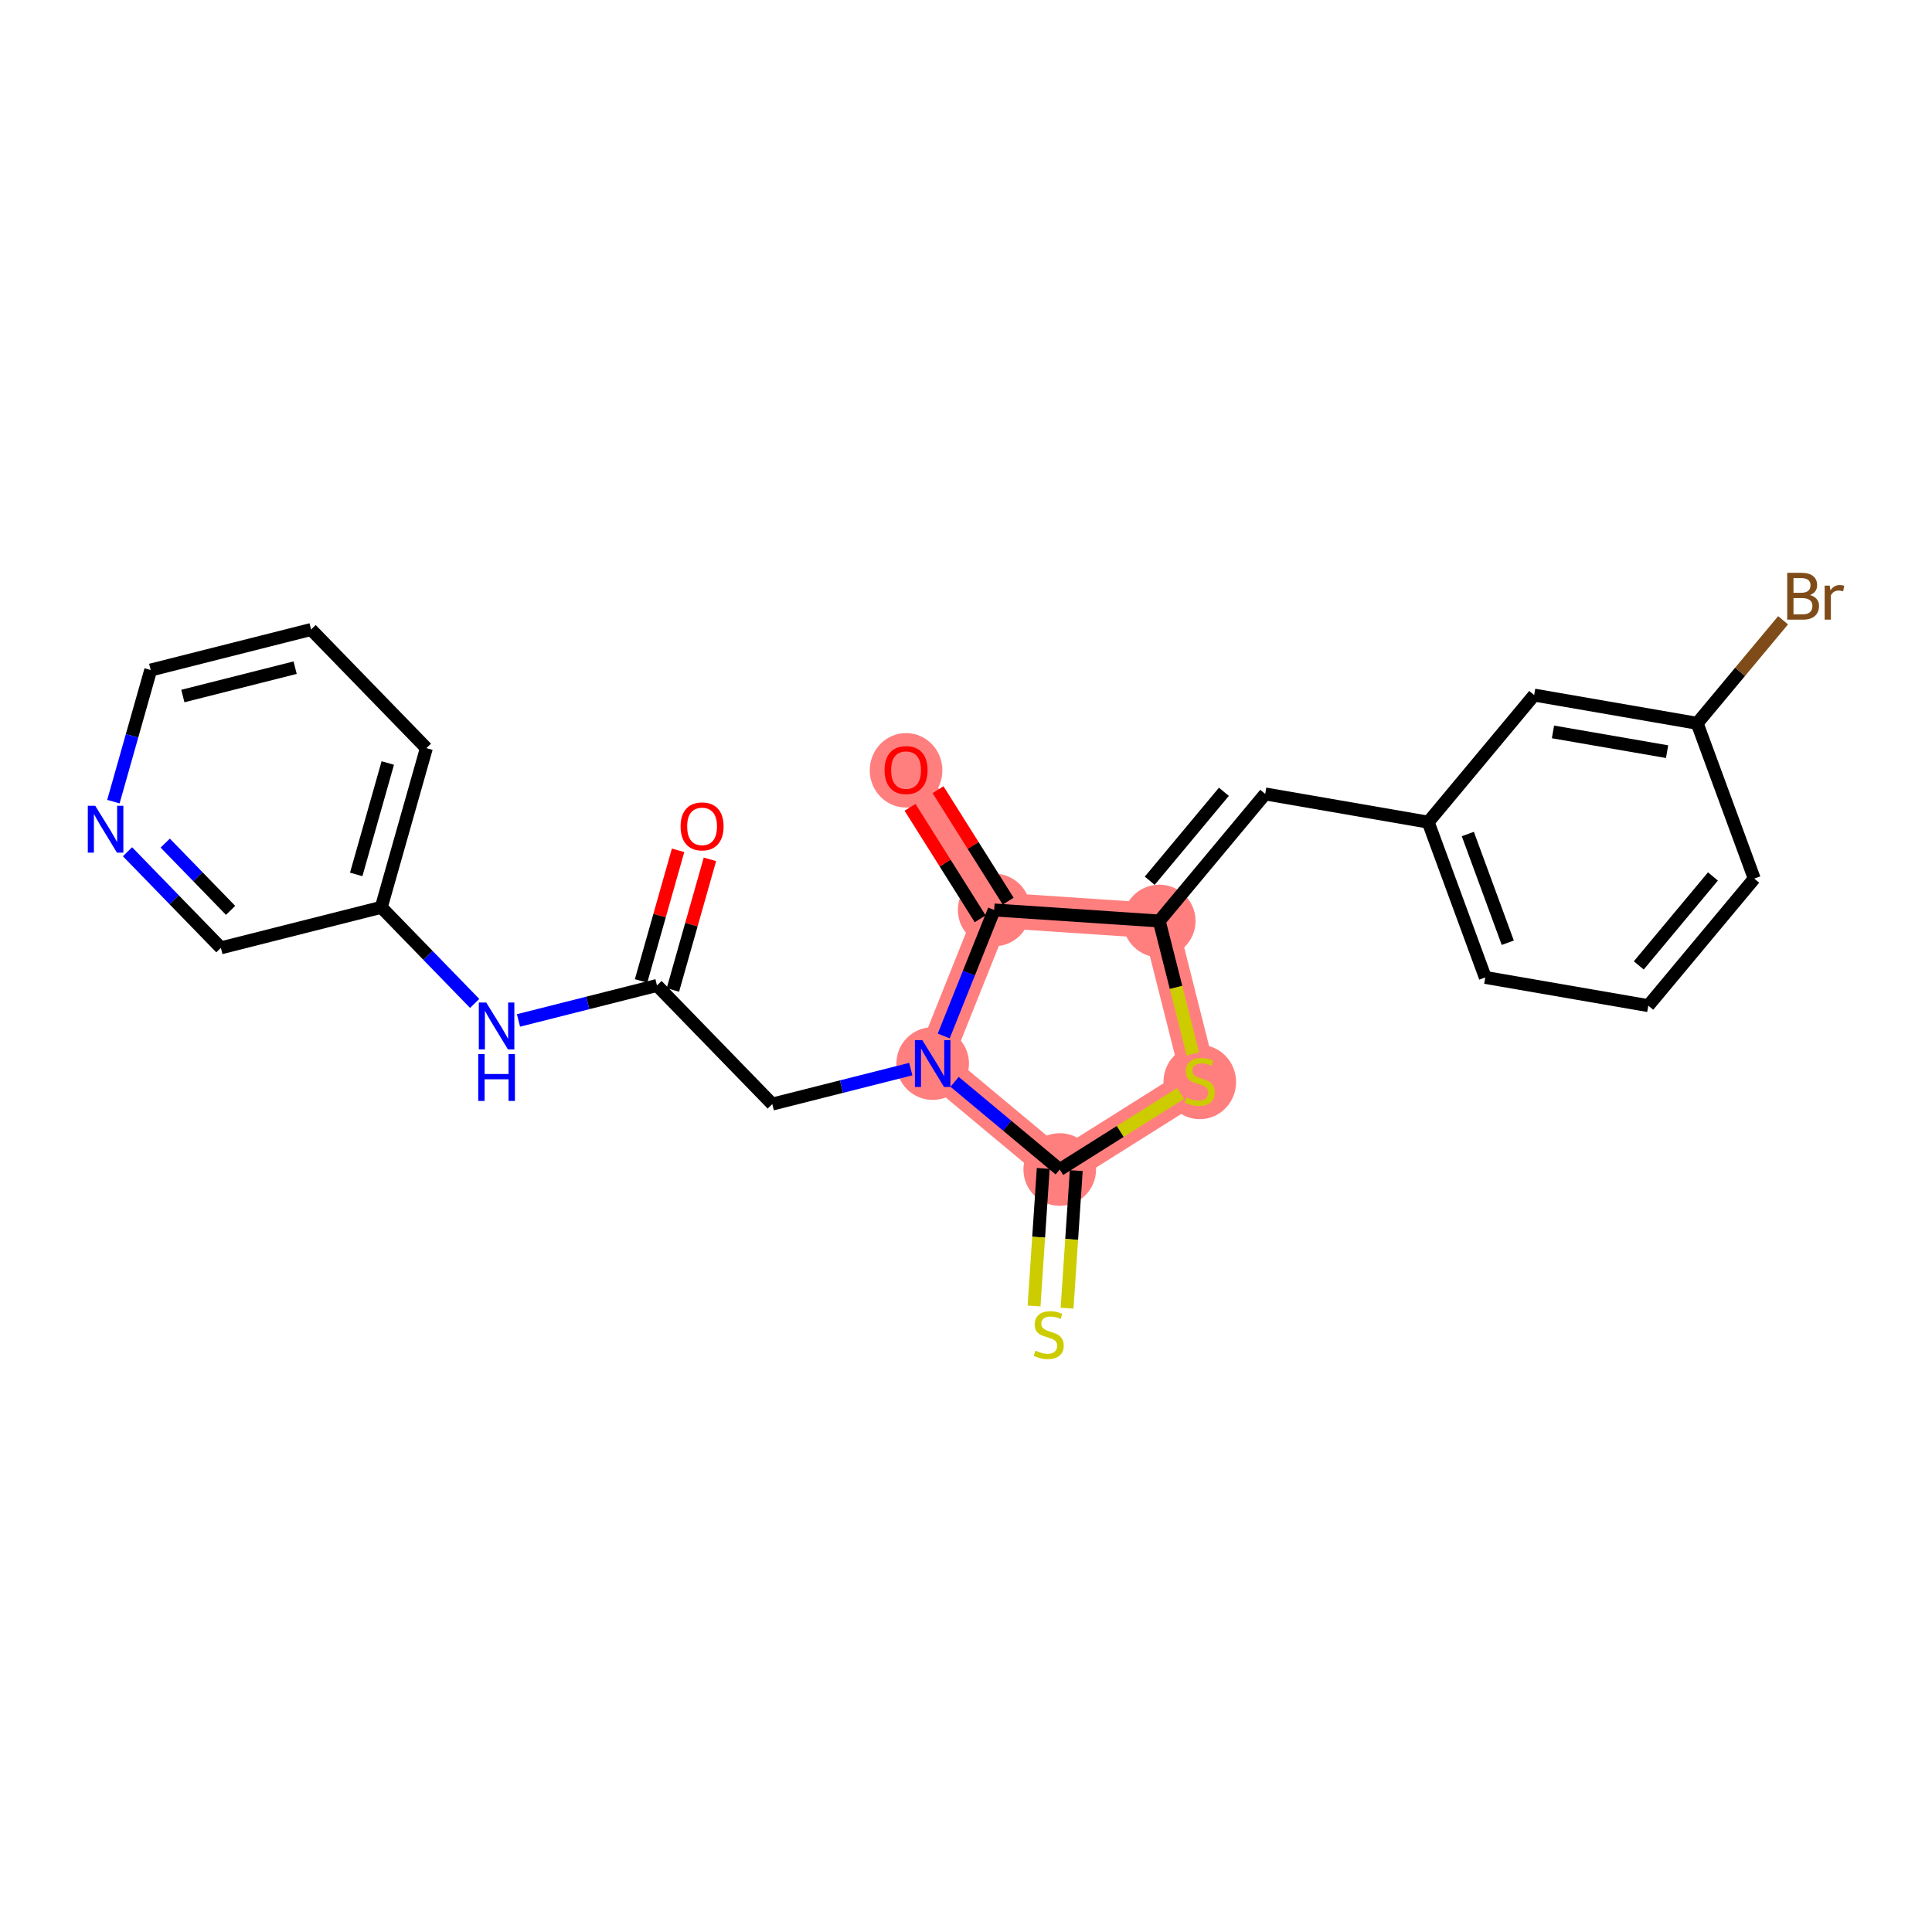 <?xml version='1.0' encoding='iso-8859-1'?>
<svg version='1.1' baseProfile='full'
              xmlns='http://www.w3.org/2000/svg'
                      xmlns:rdkit='http://www.rdkit.org/xml'
                      xmlns:xlink='http://www.w3.org/1999/xlink'
                  xml:space='preserve'
width='300px' height='300px' viewBox='0 0 300 300'>
<!-- END OF HEADER -->
<rect style='opacity:1.0;fill:#FFFFFF;stroke:none' width='300' height='300' x='0' y='0'> </rect>
<rect style='opacity:1.0;fill:#FFFFFF;stroke:none' width='300' height='300' x='0' y='0'> </rect>
<path d='M 144.826,165.149 L 154.375,141.3' style='fill:none;fill-rule:evenodd;stroke:#FF7F7F;stroke-width:5.5px;stroke-linecap:butt;stroke-linejoin:miter;stroke-opacity:1' />
<path d='M 144.826,165.149 L 164.557,181.601' style='fill:none;fill-rule:evenodd;stroke:#FF7F7F;stroke-width:5.5px;stroke-linecap:butt;stroke-linejoin:miter;stroke-opacity:1' />
<path d='M 154.375,141.3 L 140.693,119.557' style='fill:none;fill-rule:evenodd;stroke:#FF7F7F;stroke-width:5.5px;stroke-linecap:butt;stroke-linejoin:miter;stroke-opacity:1' />
<path d='M 154.375,141.3 L 180.008,143.012' style='fill:none;fill-rule:evenodd;stroke:#FF7F7F;stroke-width:5.5px;stroke-linecap:butt;stroke-linejoin:miter;stroke-opacity:1' />
<path d='M 180.008,143.012 L 186.301,167.919' style='fill:none;fill-rule:evenodd;stroke:#FF7F7F;stroke-width:5.5px;stroke-linecap:butt;stroke-linejoin:miter;stroke-opacity:1' />
<path d='M 186.301,167.919 L 164.557,181.601' style='fill:none;fill-rule:evenodd;stroke:#FF7F7F;stroke-width:5.5px;stroke-linecap:butt;stroke-linejoin:miter;stroke-opacity:1' />
<ellipse cx='144.826' cy='165.149' rx='5.138' ry='5.144'  style='fill:#FF7F7F;fill-rule:evenodd;stroke:#FF7F7F;stroke-width:1.0px;stroke-linecap:butt;stroke-linejoin:miter;stroke-opacity:1' />
<ellipse cx='154.375' cy='141.3' rx='5.138' ry='5.138'  style='fill:#FF7F7F;fill-rule:evenodd;stroke:#FF7F7F;stroke-width:1.0px;stroke-linecap:butt;stroke-linejoin:miter;stroke-opacity:1' />
<ellipse cx='140.693' cy='119.614' rx='5.138' ry='5.282'  style='fill:#FF7F7F;fill-rule:evenodd;stroke:#FF7F7F;stroke-width:1.0px;stroke-linecap:butt;stroke-linejoin:miter;stroke-opacity:1' />
<ellipse cx='180.008' cy='143.012' rx='5.138' ry='5.138'  style='fill:#FF7F7F;fill-rule:evenodd;stroke:#FF7F7F;stroke-width:1.0px;stroke-linecap:butt;stroke-linejoin:miter;stroke-opacity:1' />
<ellipse cx='186.301' cy='168.017' rx='5.138' ry='5.268'  style='fill:#FF7F7F;fill-rule:evenodd;stroke:#FF7F7F;stroke-width:1.0px;stroke-linecap:butt;stroke-linejoin:miter;stroke-opacity:1' />
<ellipse cx='164.557' cy='181.601' rx='5.138' ry='5.138'  style='fill:#FF7F7F;fill-rule:evenodd;stroke:#FF7F7F;stroke-width:1.0px;stroke-linecap:butt;stroke-linejoin:miter;stroke-opacity:1' />
<path class='bond-0 atom-0 atom-1' d='M 105.291,132.036 L 102.418,142.177' style='fill:none;fill-rule:evenodd;stroke:#FF0000;stroke-width:2.0px;stroke-linecap:butt;stroke-linejoin:miter;stroke-opacity:1' />
<path class='bond-0 atom-0 atom-1' d='M 102.418,142.177 L 99.544,152.319' style='fill:none;fill-rule:evenodd;stroke:#000000;stroke-width:2.0px;stroke-linecap:butt;stroke-linejoin:miter;stroke-opacity:1' />
<path class='bond-0 atom-0 atom-1' d='M 110.235,133.437 L 107.361,143.578' style='fill:none;fill-rule:evenodd;stroke:#FF0000;stroke-width:2.0px;stroke-linecap:butt;stroke-linejoin:miter;stroke-opacity:1' />
<path class='bond-0 atom-0 atom-1' d='M 107.361,143.578 L 104.488,153.719' style='fill:none;fill-rule:evenodd;stroke:#000000;stroke-width:2.0px;stroke-linecap:butt;stroke-linejoin:miter;stroke-opacity:1' />
<path class='bond-1 atom-1 atom-2' d='M 102.016,153.019 L 119.919,171.443' style='fill:none;fill-rule:evenodd;stroke:#000000;stroke-width:2.0px;stroke-linecap:butt;stroke-linejoin:miter;stroke-opacity:1' />
<path class='bond-17 atom-1 atom-18' d='M 102.016,153.019 L 91.263,155.736' style='fill:none;fill-rule:evenodd;stroke:#000000;stroke-width:2.0px;stroke-linecap:butt;stroke-linejoin:miter;stroke-opacity:1' />
<path class='bond-17 atom-1 atom-18' d='M 91.263,155.736 L 80.51,158.453' style='fill:none;fill-rule:evenodd;stroke:#0000FF;stroke-width:2.0px;stroke-linecap:butt;stroke-linejoin:miter;stroke-opacity:1' />
<path class='bond-2 atom-2 atom-3' d='M 119.919,171.443 L 130.672,168.726' style='fill:none;fill-rule:evenodd;stroke:#000000;stroke-width:2.0px;stroke-linecap:butt;stroke-linejoin:miter;stroke-opacity:1' />
<path class='bond-2 atom-2 atom-3' d='M 130.672,168.726 L 141.425,166.009' style='fill:none;fill-rule:evenodd;stroke:#0000FF;stroke-width:2.0px;stroke-linecap:butt;stroke-linejoin:miter;stroke-opacity:1' />
<path class='bond-3 atom-3 atom-4' d='M 146.54,160.87 L 150.458,151.085' style='fill:none;fill-rule:evenodd;stroke:#0000FF;stroke-width:2.0px;stroke-linecap:butt;stroke-linejoin:miter;stroke-opacity:1' />
<path class='bond-3 atom-3 atom-4' d='M 150.458,151.085 L 154.375,141.3' style='fill:none;fill-rule:evenodd;stroke:#000000;stroke-width:2.0px;stroke-linecap:butt;stroke-linejoin:miter;stroke-opacity:1' />
<path class='bond-24 atom-16 atom-3' d='M 164.557,181.601 L 156.393,174.793' style='fill:none;fill-rule:evenodd;stroke:#000000;stroke-width:2.0px;stroke-linecap:butt;stroke-linejoin:miter;stroke-opacity:1' />
<path class='bond-24 atom-16 atom-3' d='M 156.393,174.793 L 148.228,167.985' style='fill:none;fill-rule:evenodd;stroke:#0000FF;stroke-width:2.0px;stroke-linecap:butt;stroke-linejoin:miter;stroke-opacity:1' />
<path class='bond-4 atom-4 atom-5' d='M 156.549,139.932 L 151.104,131.278' style='fill:none;fill-rule:evenodd;stroke:#000000;stroke-width:2.0px;stroke-linecap:butt;stroke-linejoin:miter;stroke-opacity:1' />
<path class='bond-4 atom-4 atom-5' d='M 151.104,131.278 L 145.658,122.623' style='fill:none;fill-rule:evenodd;stroke:#FF0000;stroke-width:2.0px;stroke-linecap:butt;stroke-linejoin:miter;stroke-opacity:1' />
<path class='bond-4 atom-4 atom-5' d='M 152.201,142.669 L 146.755,134.014' style='fill:none;fill-rule:evenodd;stroke:#000000;stroke-width:2.0px;stroke-linecap:butt;stroke-linejoin:miter;stroke-opacity:1' />
<path class='bond-4 atom-4 atom-5' d='M 146.755,134.014 L 141.309,125.359' style='fill:none;fill-rule:evenodd;stroke:#FF0000;stroke-width:2.0px;stroke-linecap:butt;stroke-linejoin:miter;stroke-opacity:1' />
<path class='bond-5 atom-4 atom-6' d='M 154.375,141.3 L 180.008,143.012' style='fill:none;fill-rule:evenodd;stroke:#000000;stroke-width:2.0px;stroke-linecap:butt;stroke-linejoin:miter;stroke-opacity:1' />
<path class='bond-6 atom-6 atom-7' d='M 180.008,143.012 L 196.459,123.281' style='fill:none;fill-rule:evenodd;stroke:#000000;stroke-width:2.0px;stroke-linecap:butt;stroke-linejoin:miter;stroke-opacity:1' />
<path class='bond-6 atom-6 atom-7' d='M 178.529,136.762 L 190.045,122.95' style='fill:none;fill-rule:evenodd;stroke:#000000;stroke-width:2.0px;stroke-linecap:butt;stroke-linejoin:miter;stroke-opacity:1' />
<path class='bond-14 atom-6 atom-15' d='M 180.008,143.012 L 182.615,153.331' style='fill:none;fill-rule:evenodd;stroke:#000000;stroke-width:2.0px;stroke-linecap:butt;stroke-linejoin:miter;stroke-opacity:1' />
<path class='bond-14 atom-6 atom-15' d='M 182.615,153.331 L 185.222,163.649' style='fill:none;fill-rule:evenodd;stroke:#CCCC00;stroke-width:2.0px;stroke-linecap:butt;stroke-linejoin:miter;stroke-opacity:1' />
<path class='bond-7 atom-7 atom-8' d='M 196.459,123.281 L 221.772,127.662' style='fill:none;fill-rule:evenodd;stroke:#000000;stroke-width:2.0px;stroke-linecap:butt;stroke-linejoin:miter;stroke-opacity:1' />
<path class='bond-8 atom-8 atom-9' d='M 221.772,127.662 L 230.634,151.775' style='fill:none;fill-rule:evenodd;stroke:#000000;stroke-width:2.0px;stroke-linecap:butt;stroke-linejoin:miter;stroke-opacity:1' />
<path class='bond-8 atom-8 atom-9' d='M 227.924,129.507 L 234.127,146.386' style='fill:none;fill-rule:evenodd;stroke:#000000;stroke-width:2.0px;stroke-linecap:butt;stroke-linejoin:miter;stroke-opacity:1' />
<path class='bond-26 atom-14 atom-8' d='M 238.223,107.931 L 221.772,127.662' style='fill:none;fill-rule:evenodd;stroke:#000000;stroke-width:2.0px;stroke-linecap:butt;stroke-linejoin:miter;stroke-opacity:1' />
<path class='bond-9 atom-9 atom-10' d='M 230.634,151.775 L 255.947,156.157' style='fill:none;fill-rule:evenodd;stroke:#000000;stroke-width:2.0px;stroke-linecap:butt;stroke-linejoin:miter;stroke-opacity:1' />
<path class='bond-10 atom-10 atom-11' d='M 255.947,156.157 L 272.398,136.426' style='fill:none;fill-rule:evenodd;stroke:#000000;stroke-width:2.0px;stroke-linecap:butt;stroke-linejoin:miter;stroke-opacity:1' />
<path class='bond-10 atom-10 atom-11' d='M 254.469,149.907 L 265.984,136.095' style='fill:none;fill-rule:evenodd;stroke:#000000;stroke-width:2.0px;stroke-linecap:butt;stroke-linejoin:miter;stroke-opacity:1' />
<path class='bond-11 atom-11 atom-12' d='M 272.398,136.426 L 263.536,112.313' style='fill:none;fill-rule:evenodd;stroke:#000000;stroke-width:2.0px;stroke-linecap:butt;stroke-linejoin:miter;stroke-opacity:1' />
<path class='bond-12 atom-12 atom-13' d='M 263.536,112.313 L 270.205,104.315' style='fill:none;fill-rule:evenodd;stroke:#000000;stroke-width:2.0px;stroke-linecap:butt;stroke-linejoin:miter;stroke-opacity:1' />
<path class='bond-12 atom-12 atom-13' d='M 270.205,104.315 L 276.874,96.316' style='fill:none;fill-rule:evenodd;stroke:#7F4C19;stroke-width:2.0px;stroke-linecap:butt;stroke-linejoin:miter;stroke-opacity:1' />
<path class='bond-13 atom-12 atom-14' d='M 263.536,112.313 L 238.223,107.931' style='fill:none;fill-rule:evenodd;stroke:#000000;stroke-width:2.0px;stroke-linecap:butt;stroke-linejoin:miter;stroke-opacity:1' />
<path class='bond-13 atom-12 atom-14' d='M 258.863,116.718 L 241.144,113.651' style='fill:none;fill-rule:evenodd;stroke:#000000;stroke-width:2.0px;stroke-linecap:butt;stroke-linejoin:miter;stroke-opacity:1' />
<path class='bond-15 atom-15 atom-16' d='M 183.326,169.791 L 173.942,175.696' style='fill:none;fill-rule:evenodd;stroke:#CCCC00;stroke-width:2.0px;stroke-linecap:butt;stroke-linejoin:miter;stroke-opacity:1' />
<path class='bond-15 atom-15 atom-16' d='M 173.942,175.696 L 164.557,181.601' style='fill:none;fill-rule:evenodd;stroke:#000000;stroke-width:2.0px;stroke-linecap:butt;stroke-linejoin:miter;stroke-opacity:1' />
<path class='bond-16 atom-16 atom-17' d='M 161.994,181.429 L 161.281,192.111' style='fill:none;fill-rule:evenodd;stroke:#000000;stroke-width:2.0px;stroke-linecap:butt;stroke-linejoin:miter;stroke-opacity:1' />
<path class='bond-16 atom-16 atom-17' d='M 161.281,192.111 L 160.568,202.792' style='fill:none;fill-rule:evenodd;stroke:#CCCC00;stroke-width:2.0px;stroke-linecap:butt;stroke-linejoin:miter;stroke-opacity:1' />
<path class='bond-16 atom-16 atom-17' d='M 167.121,181.772 L 166.407,192.453' style='fill:none;fill-rule:evenodd;stroke:#000000;stroke-width:2.0px;stroke-linecap:butt;stroke-linejoin:miter;stroke-opacity:1' />
<path class='bond-16 atom-16 atom-17' d='M 166.407,192.453 L 165.694,203.135' style='fill:none;fill-rule:evenodd;stroke:#CCCC00;stroke-width:2.0px;stroke-linecap:butt;stroke-linejoin:miter;stroke-opacity:1' />
<path class='bond-18 atom-18 atom-19' d='M 73.708,155.812 L 66.457,148.35' style='fill:none;fill-rule:evenodd;stroke:#0000FF;stroke-width:2.0px;stroke-linecap:butt;stroke-linejoin:miter;stroke-opacity:1' />
<path class='bond-18 atom-18 atom-19' d='M 66.457,148.35 L 59.206,140.889' style='fill:none;fill-rule:evenodd;stroke:#000000;stroke-width:2.0px;stroke-linecap:butt;stroke-linejoin:miter;stroke-opacity:1' />
<path class='bond-19 atom-19 atom-20' d='M 59.206,140.889 L 66.209,116.172' style='fill:none;fill-rule:evenodd;stroke:#000000;stroke-width:2.0px;stroke-linecap:butt;stroke-linejoin:miter;stroke-opacity:1' />
<path class='bond-19 atom-19 atom-20' d='M 55.313,135.78 L 60.215,118.479' style='fill:none;fill-rule:evenodd;stroke:#000000;stroke-width:2.0px;stroke-linecap:butt;stroke-linejoin:miter;stroke-opacity:1' />
<path class='bond-25 atom-24 atom-19' d='M 34.299,147.182 L 59.206,140.889' style='fill:none;fill-rule:evenodd;stroke:#000000;stroke-width:2.0px;stroke-linecap:butt;stroke-linejoin:miter;stroke-opacity:1' />
<path class='bond-20 atom-20 atom-21' d='M 66.209,116.172 L 48.306,97.749' style='fill:none;fill-rule:evenodd;stroke:#000000;stroke-width:2.0px;stroke-linecap:butt;stroke-linejoin:miter;stroke-opacity:1' />
<path class='bond-21 atom-21 atom-22' d='M 48.306,97.749 L 23.399,104.042' style='fill:none;fill-rule:evenodd;stroke:#000000;stroke-width:2.0px;stroke-linecap:butt;stroke-linejoin:miter;stroke-opacity:1' />
<path class='bond-21 atom-21 atom-22' d='M 45.828,103.674 L 28.394,108.079' style='fill:none;fill-rule:evenodd;stroke:#000000;stroke-width:2.0px;stroke-linecap:butt;stroke-linejoin:miter;stroke-opacity:1' />
<path class='bond-22 atom-22 atom-23' d='M 23.399,104.042 L 20.503,114.26' style='fill:none;fill-rule:evenodd;stroke:#000000;stroke-width:2.0px;stroke-linecap:butt;stroke-linejoin:miter;stroke-opacity:1' />
<path class='bond-22 atom-22 atom-23' d='M 20.503,114.26 L 17.608,124.478' style='fill:none;fill-rule:evenodd;stroke:#0000FF;stroke-width:2.0px;stroke-linecap:butt;stroke-linejoin:miter;stroke-opacity:1' />
<path class='bond-23 atom-23 atom-24' d='M 19.797,132.258 L 27.048,139.72' style='fill:none;fill-rule:evenodd;stroke:#0000FF;stroke-width:2.0px;stroke-linecap:butt;stroke-linejoin:miter;stroke-opacity:1' />
<path class='bond-23 atom-23 atom-24' d='M 27.048,139.72 L 34.299,147.182' style='fill:none;fill-rule:evenodd;stroke:#000000;stroke-width:2.0px;stroke-linecap:butt;stroke-linejoin:miter;stroke-opacity:1' />
<path class='bond-23 atom-23 atom-24' d='M 25.657,130.916 L 30.733,136.139' style='fill:none;fill-rule:evenodd;stroke:#0000FF;stroke-width:2.0px;stroke-linecap:butt;stroke-linejoin:miter;stroke-opacity:1' />
<path class='bond-23 atom-23 atom-24' d='M 30.733,136.139 L 35.808,141.362' style='fill:none;fill-rule:evenodd;stroke:#000000;stroke-width:2.0px;stroke-linecap:butt;stroke-linejoin:miter;stroke-opacity:1' />
<path  class='atom-0' d='M 105.68 128.323
Q 105.68 126.576, 106.543 125.6
Q 107.406 124.624, 109.02 124.624
Q 110.633 124.624, 111.496 125.6
Q 112.359 126.576, 112.359 128.323
Q 112.359 130.091, 111.486 131.098
Q 110.612 132.094, 109.02 132.094
Q 107.417 132.094, 106.543 131.098
Q 105.68 130.101, 105.68 128.323
M 109.02 131.272
Q 110.129 131.272, 110.725 130.532
Q 111.332 129.782, 111.332 128.323
Q 111.332 126.895, 110.725 126.175
Q 110.129 125.446, 109.02 125.446
Q 107.91 125.446, 107.303 126.165
Q 106.707 126.884, 106.707 128.323
Q 106.707 129.793, 107.303 130.532
Q 107.91 131.272, 109.02 131.272
' fill='#FF0000'/>
<path  class='atom-3' d='M 143.218 161.512
L 145.602 165.365
Q 145.839 165.745, 146.219 166.434
Q 146.599 167.122, 146.619 167.164
L 146.619 161.512
L 147.585 161.512
L 147.585 168.787
L 146.589 168.787
L 144.03 164.574
Q 143.732 164.081, 143.413 163.516
Q 143.105 162.95, 143.013 162.776
L 143.013 168.787
L 142.067 168.787
L 142.067 161.512
L 143.218 161.512
' fill='#0000FF'/>
<path  class='atom-5' d='M 137.354 119.578
Q 137.354 117.831, 138.217 116.855
Q 139.08 115.878, 140.693 115.878
Q 142.307 115.878, 143.17 116.855
Q 144.033 117.831, 144.033 119.578
Q 144.033 121.345, 143.16 122.352
Q 142.286 123.349, 140.693 123.349
Q 139.09 123.349, 138.217 122.352
Q 137.354 121.355, 137.354 119.578
M 140.693 122.527
Q 141.803 122.527, 142.399 121.787
Q 143.005 121.037, 143.005 119.578
Q 143.005 118.149, 142.399 117.43
Q 141.803 116.701, 140.693 116.701
Q 139.584 116.701, 138.977 117.42
Q 138.381 118.139, 138.381 119.578
Q 138.381 121.047, 138.977 121.787
Q 139.584 122.527, 140.693 122.527
' fill='#FF0000'/>
<path  class='atom-13' d='M 281.051 92.397
Q 281.75 92.592, 282.099 93.024
Q 282.459 93.445, 282.459 94.072
Q 282.459 95.079, 281.811 95.654
Q 281.174 96.219, 279.962 96.219
L 277.516 96.219
L 277.516 88.944
L 279.664 88.944
Q 280.907 88.944, 281.534 89.448
Q 282.161 89.951, 282.161 90.876
Q 282.161 91.976, 281.051 92.397
M 278.492 89.766
L 278.492 92.047
L 279.664 92.047
Q 280.383 92.047, 280.753 91.76
Q 281.133 91.462, 281.133 90.876
Q 281.133 89.766, 279.664 89.766
L 278.492 89.766
M 279.962 95.397
Q 280.671 95.397, 281.051 95.058
Q 281.431 94.719, 281.431 94.072
Q 281.431 93.476, 281.01 93.178
Q 280.599 92.87, 279.808 92.87
L 278.492 92.87
L 278.492 95.397
L 279.962 95.397
' fill='#7F4C19'/>
<path  class='atom-13' d='M 284.113 90.938
L 284.226 91.667
Q 284.781 90.845, 285.685 90.845
Q 285.973 90.845, 286.364 90.948
L 286.209 91.811
Q 285.768 91.708, 285.521 91.708
Q 285.089 91.708, 284.802 91.883
Q 284.524 92.047, 284.298 92.448
L 284.298 96.219
L 283.332 96.219
L 283.332 90.938
L 284.113 90.938
' fill='#7F4C19'/>
<path  class='atom-15' d='M 184.245 170.416
Q 184.328 170.447, 184.667 170.591
Q 185.006 170.735, 185.376 170.827
Q 185.756 170.909, 186.126 170.909
Q 186.814 170.909, 187.215 170.58
Q 187.616 170.241, 187.616 169.656
Q 187.616 169.255, 187.41 169.008
Q 187.215 168.762, 186.907 168.628
Q 186.599 168.494, 186.085 168.34
Q 185.437 168.145, 185.047 167.96
Q 184.667 167.775, 184.389 167.385
Q 184.122 166.994, 184.122 166.336
Q 184.122 165.422, 184.739 164.857
Q 185.366 164.292, 186.599 164.292
Q 187.441 164.292, 188.397 164.692
L 188.161 165.484
Q 187.287 165.124, 186.629 165.124
Q 185.92 165.124, 185.53 165.422
Q 185.139 165.71, 185.15 166.213
Q 185.15 166.604, 185.345 166.84
Q 185.551 167.076, 185.838 167.21
Q 186.136 167.343, 186.629 167.498
Q 187.287 167.703, 187.678 167.909
Q 188.068 168.114, 188.346 168.535
Q 188.633 168.947, 188.633 169.656
Q 188.633 170.663, 187.955 171.207
Q 187.287 171.742, 186.167 171.742
Q 185.52 171.742, 185.026 171.598
Q 184.543 171.464, 183.968 171.228
L 184.245 170.416
' fill='#CCCC00'/>
<path  class='atom-17' d='M 160.791 209.73
Q 160.873 209.761, 161.212 209.905
Q 161.551 210.049, 161.921 210.141
Q 162.301 210.223, 162.671 210.223
Q 163.36 210.223, 163.76 209.895
Q 164.161 209.556, 164.161 208.97
Q 164.161 208.569, 163.956 208.322
Q 163.76 208.076, 163.452 207.942
Q 163.144 207.809, 162.63 207.654
Q 161.983 207.459, 161.592 207.274
Q 161.212 207.089, 160.935 206.699
Q 160.667 206.308, 160.667 205.651
Q 160.667 204.736, 161.284 204.171
Q 161.911 203.606, 163.144 203.606
Q 163.986 203.606, 164.942 204.007
L 164.706 204.798
Q 163.832 204.438, 163.175 204.438
Q 162.466 204.438, 162.075 204.736
Q 161.685 205.024, 161.695 205.527
Q 161.695 205.918, 161.89 206.154
Q 162.096 206.391, 162.383 206.524
Q 162.681 206.658, 163.175 206.812
Q 163.832 207.017, 164.223 207.223
Q 164.613 207.428, 164.891 207.85
Q 165.178 208.261, 165.178 208.97
Q 165.178 209.977, 164.5 210.521
Q 163.832 211.056, 162.712 211.056
Q 162.065 211.056, 161.572 210.912
Q 161.089 210.778, 160.513 210.542
L 160.791 209.73
' fill='#CCCC00'/>
<path  class='atom-18' d='M 75.501 155.674
L 77.885 159.528
Q 78.121 159.908, 78.501 160.597
Q 78.882 161.285, 78.902 161.326
L 78.902 155.674
L 79.868 155.674
L 79.868 162.95
L 78.871 162.95
L 76.313 158.737
Q 76.015 158.243, 75.696 157.678
Q 75.388 157.113, 75.295 156.938
L 75.295 162.95
L 74.35 162.95
L 74.35 155.674
L 75.501 155.674
' fill='#0000FF'/>
<path  class='atom-18' d='M 74.263 163.677
L 75.249 163.677
L 75.249 166.77
L 78.969 166.77
L 78.969 163.677
L 79.956 163.677
L 79.956 170.953
L 78.969 170.953
L 78.969 167.592
L 75.249 167.592
L 75.249 170.953
L 74.263 170.953
L 74.263 163.677
' fill='#0000FF'/>
<path  class='atom-23' d='M 14.787 125.121
L 17.171 128.974
Q 17.408 129.354, 17.788 130.043
Q 18.168 130.731, 18.189 130.772
L 18.189 125.121
L 19.154 125.121
L 19.154 132.396
L 18.158 132.396
L 15.599 128.183
Q 15.301 127.689, 14.982 127.124
Q 14.674 126.559, 14.582 126.384
L 14.582 132.396
L 13.636 132.396
L 13.636 125.121
L 14.787 125.121
' fill='#0000FF'/>
</svg>
